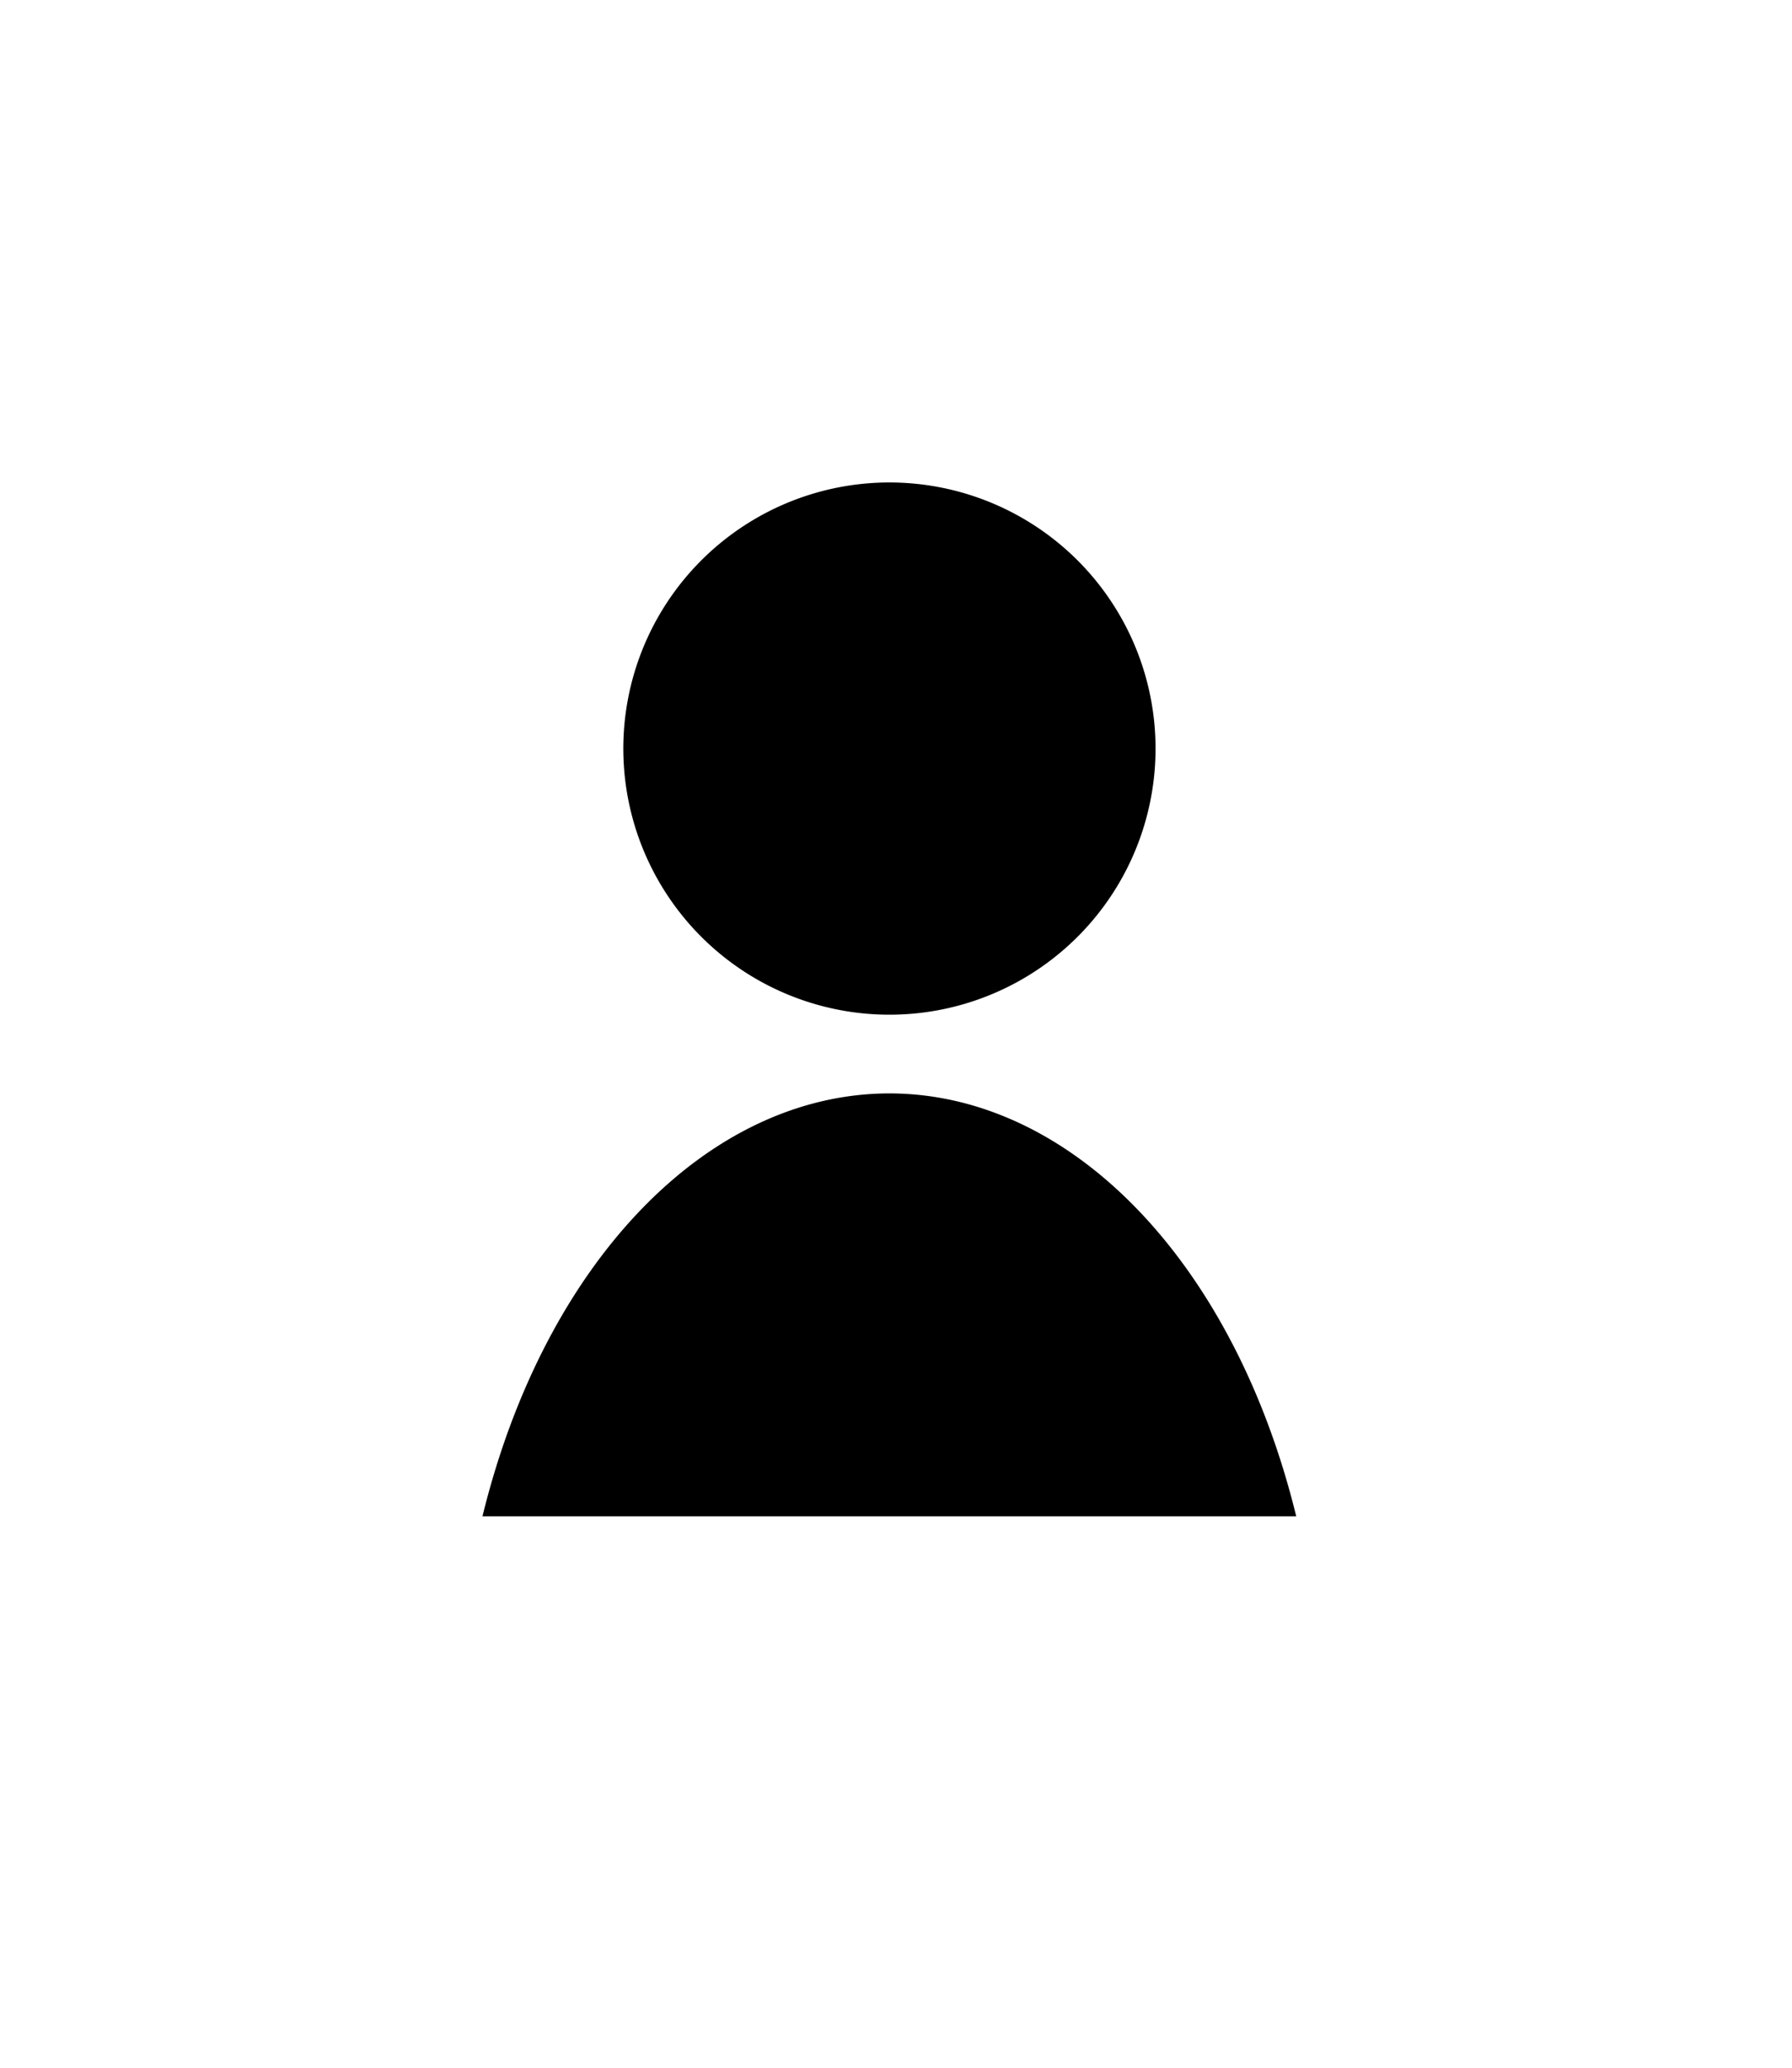 <svg xmlns="http://www.w3.org/2000/svg" xmlns:xlink="http://www.w3.org/1999/xlink" width="26" height="30" viewBox="0 0 26 30">
  <defs>
    <clipPath id="clip-path">
      <rect id="長方形_3562" data-name="長方形 3562" width="11.807" height="15" fill="none"/>
    </clipPath>
  </defs>
  <g id="グループ_2962" data-name="グループ 2962" transform="translate(-433 -415)">
    <g id="グループ_2907" data-name="グループ 2907" transform="translate(440 422)">
      <g id="グループ_2907-2" data-name="グループ 2907" clip-path="url(#clip-path)">
        <path id="パス_17270" data-name="パス 17270" d="M5.9,0A3.861,3.861,0,1,0,8.635,1.131,3.863,3.863,0,0,0,5.9,0m0,8.864C3.258,8.869.9,11.321,0,15H11.807c-.9-3.68-3.26-6.132-5.9-6.136"/>
      </g>
    </g>
    <rect id="長方形_3609" data-name="長方形 3609" width="26" height="30" transform="translate(433 415)" fill="none"/>
  </g>
</svg>

